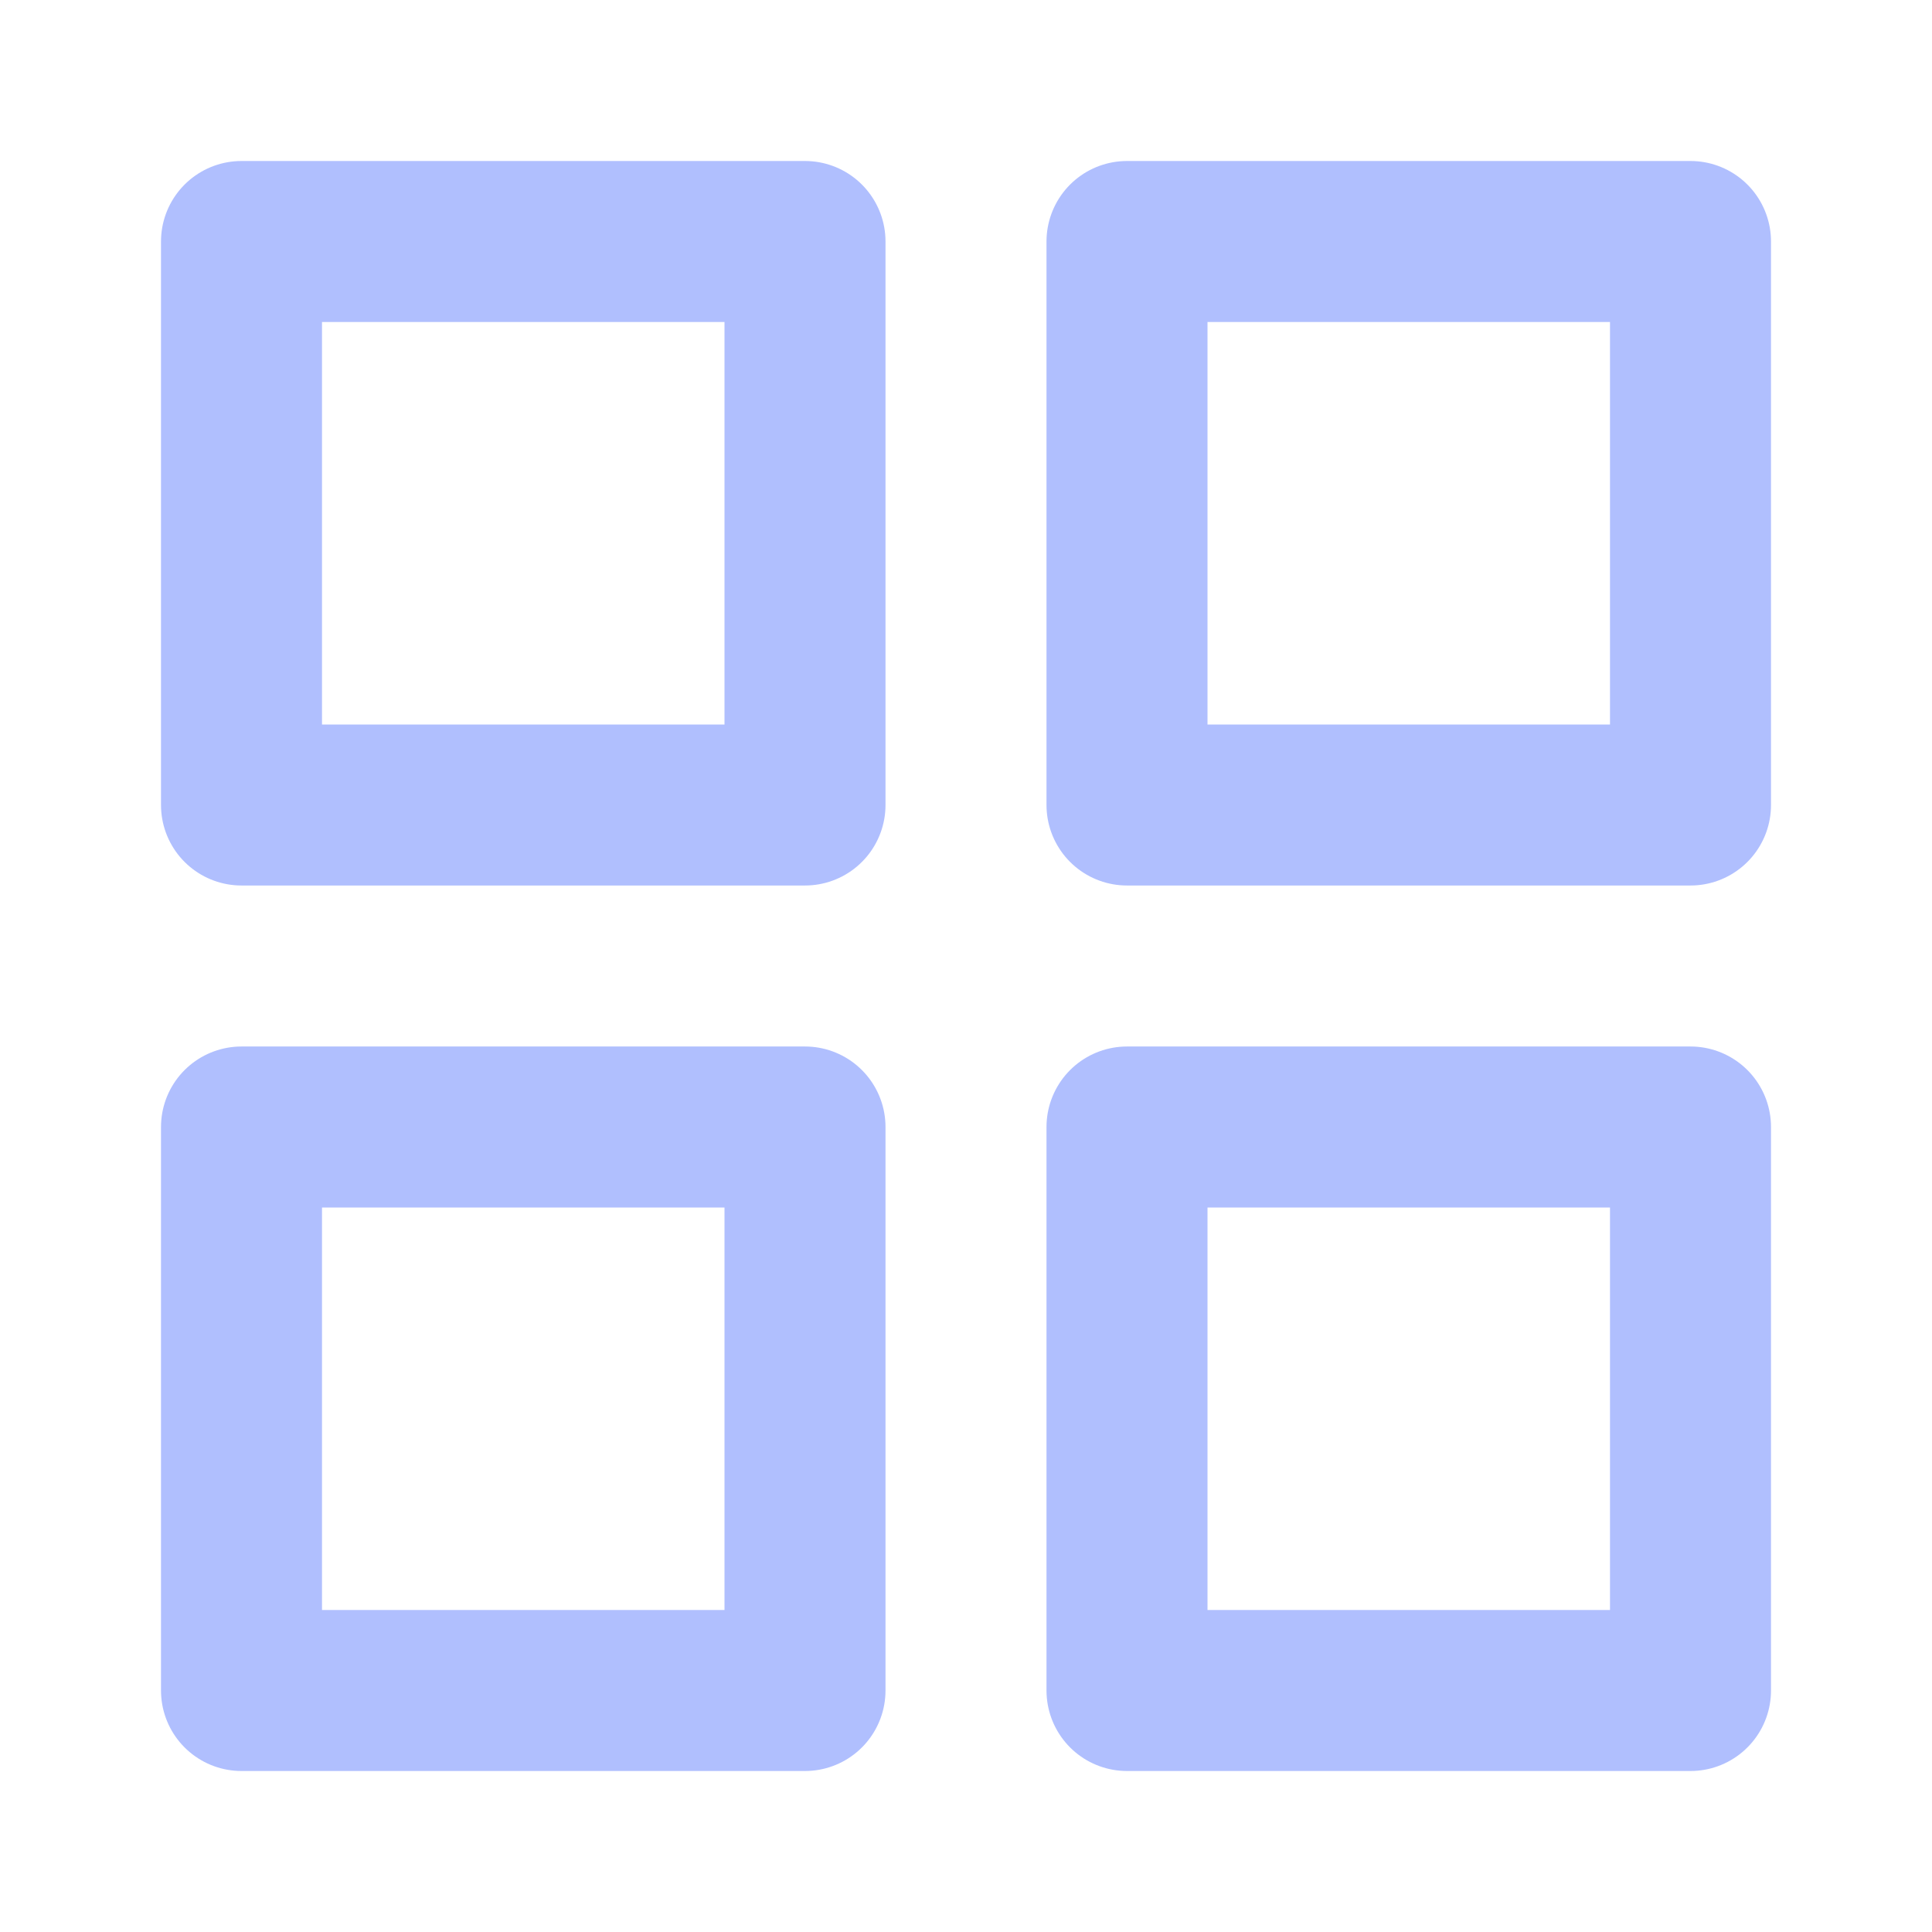 <svg xmlns="http://www.w3.org/2000/svg" width="24" height="24" fill="none" stroke="#B0BFFE" stroke-linecap="round" stroke-linejoin="round" stroke-width="2" class="feather feather-grid"><path d="M3 3h7v7H3zm11 0h7v7h-7zm0 11h7v7h-7zM3 14h7v7H3z"/></svg>